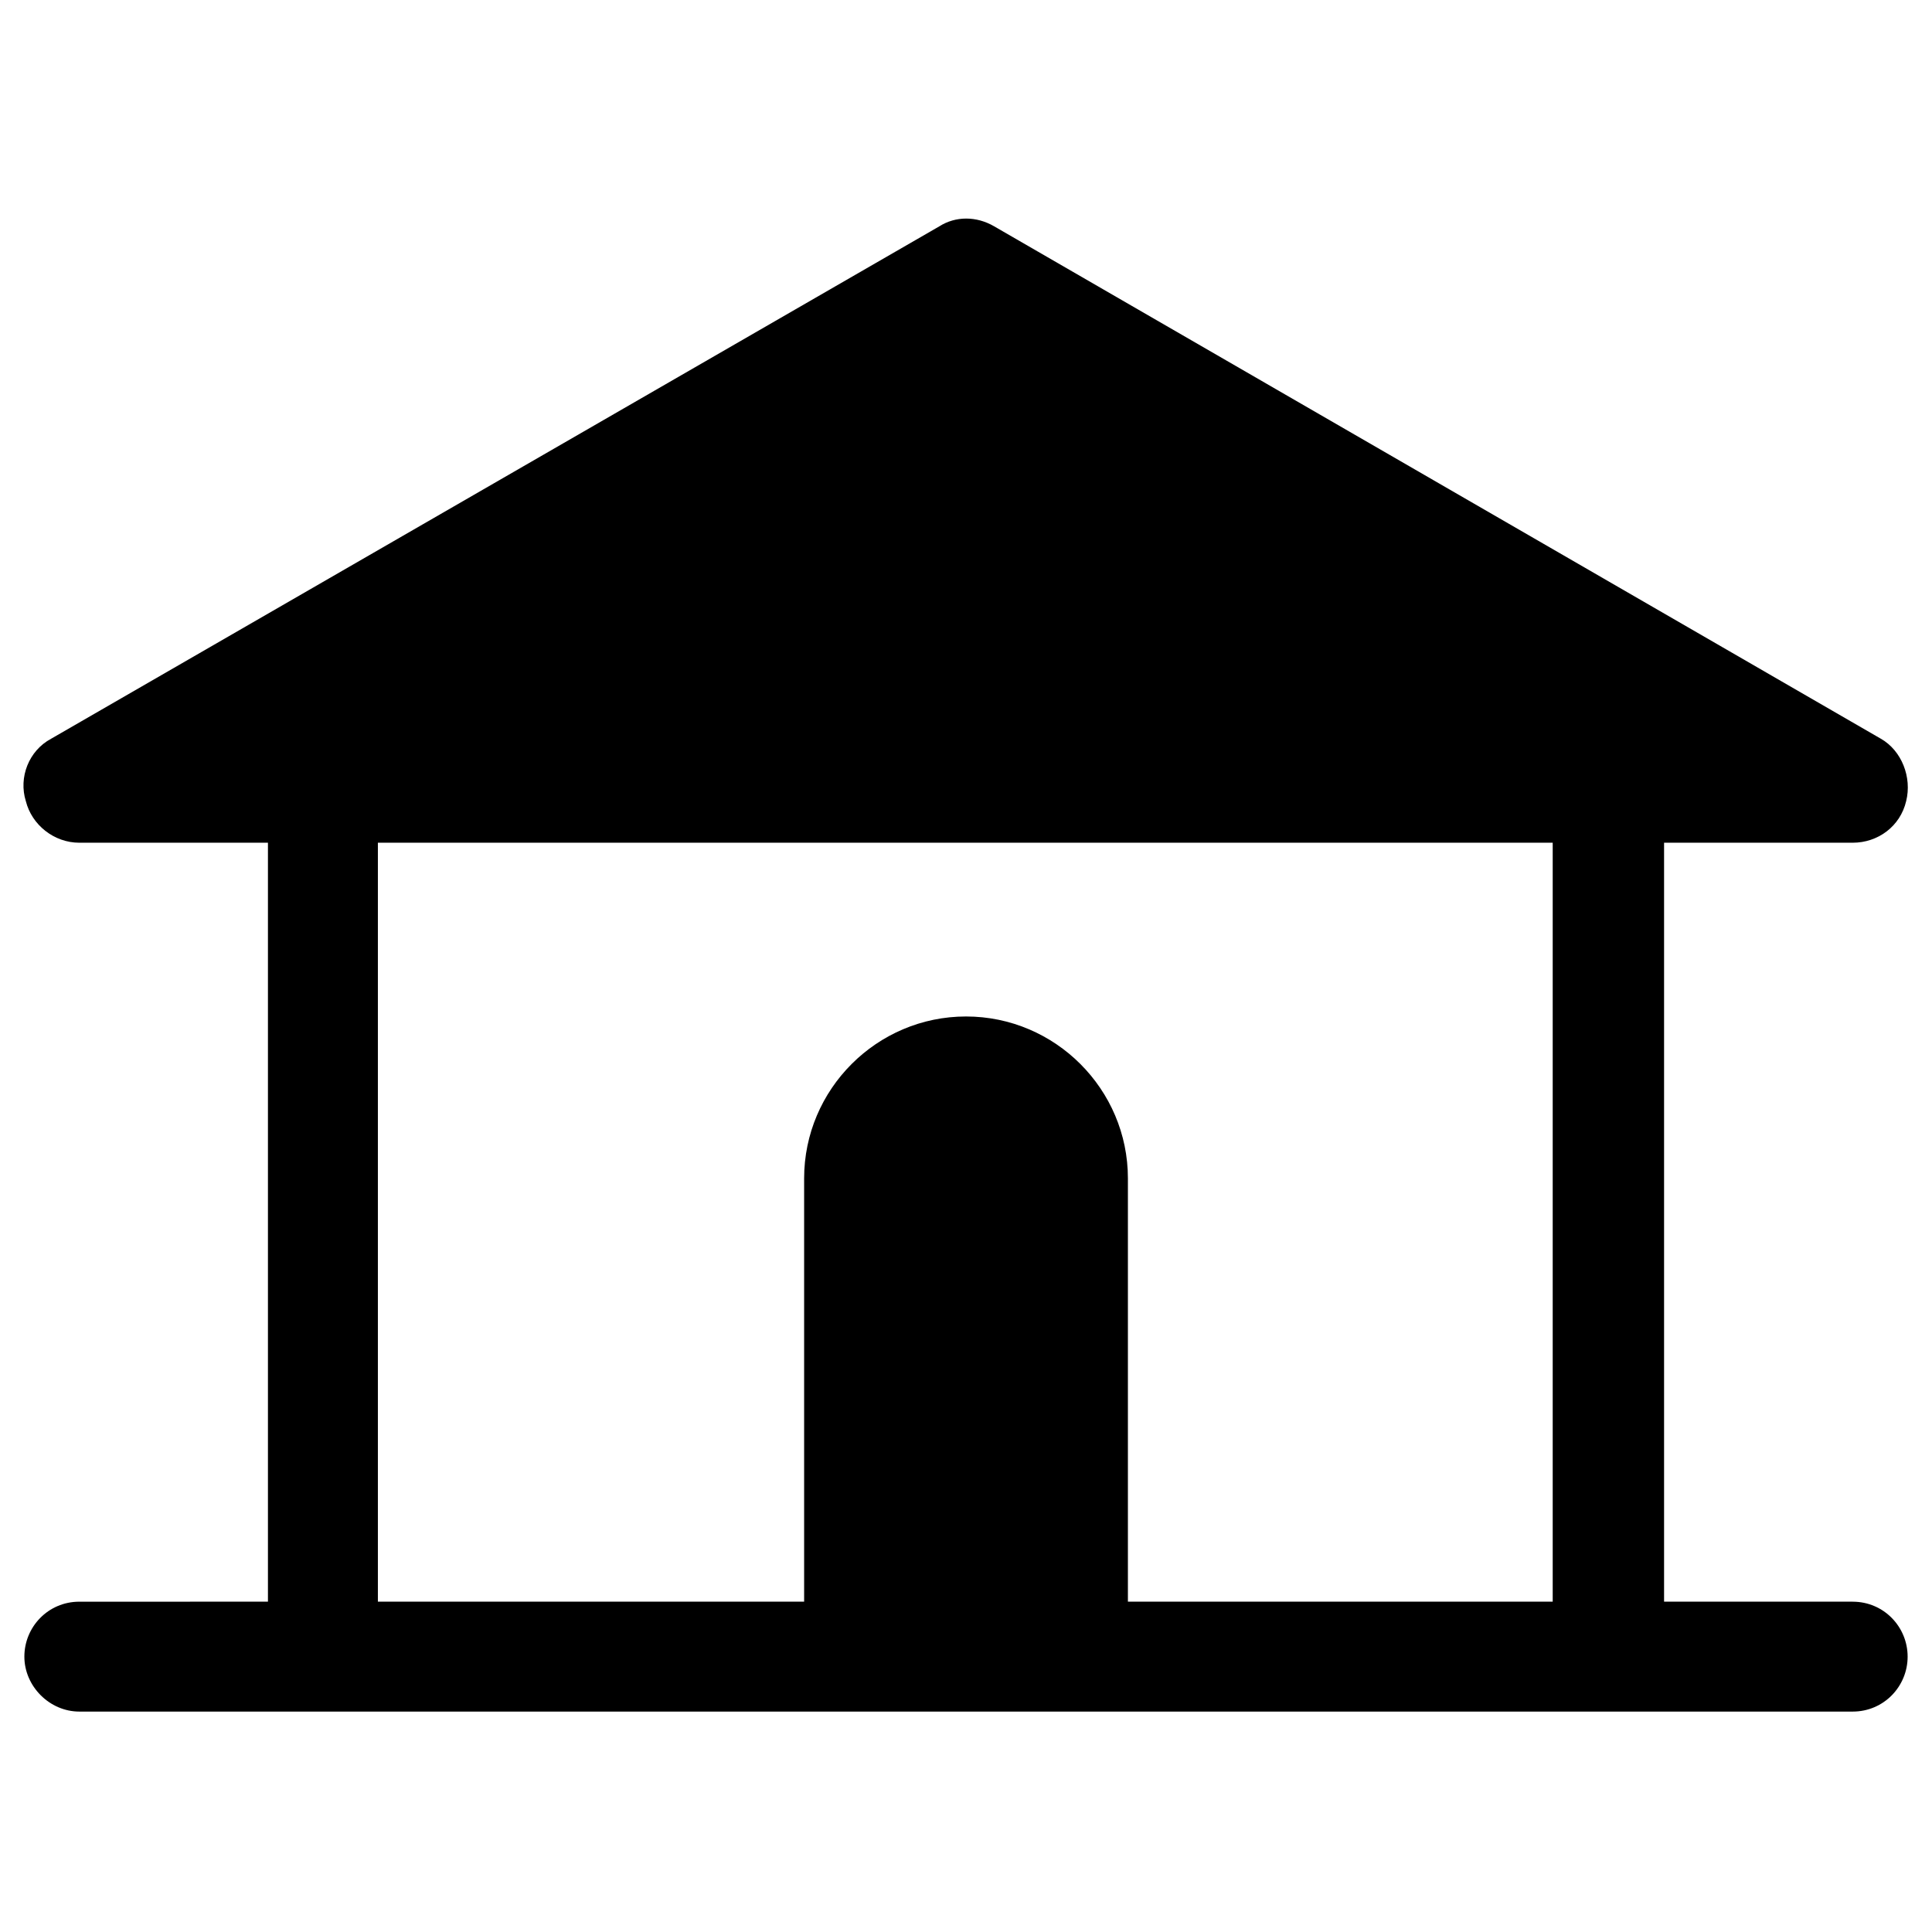 <?xml version="1.0" encoding="UTF-8"?>
<!-- Uploaded to: SVG Repo, www.svgrepo.com, Generator: SVG Repo Mixer Tools -->
<svg fill="#000000" width="800px" height="800px" version="1.1" viewBox="144 144 512 512" xmlns="http://www.w3.org/2000/svg">
 <path d="m634.98 568.46h-49.984v-201.13h49.988c6.691 0 12.594-4.328 14.168-11.02 1.574-6.297-1.18-13.383-6.691-16.531l-234.98-135.79c-4.723-2.754-10.234-2.754-14.562 0l-235.38 135.79c-5.902 3.148-8.66 10.234-6.691 16.531 1.574 6.297 7.477 11.02 14.168 11.02h49.992v201.13l-49.988 0.004c-8.266 0-14.562 6.691-14.562 14.562 0 7.871 6.691 14.562 14.562 14.562h469.96c8.266 0 14.562-6.691 14.562-14.562 0-7.871-6.301-14.562-14.566-14.562zm-79.113 0h-112.96v-112.18c0-23.617-19.285-42.902-42.902-42.902s-42.902 19.285-42.902 42.902v112.18h-112.96v-201.13h311.34v201.13z"/>
</svg>